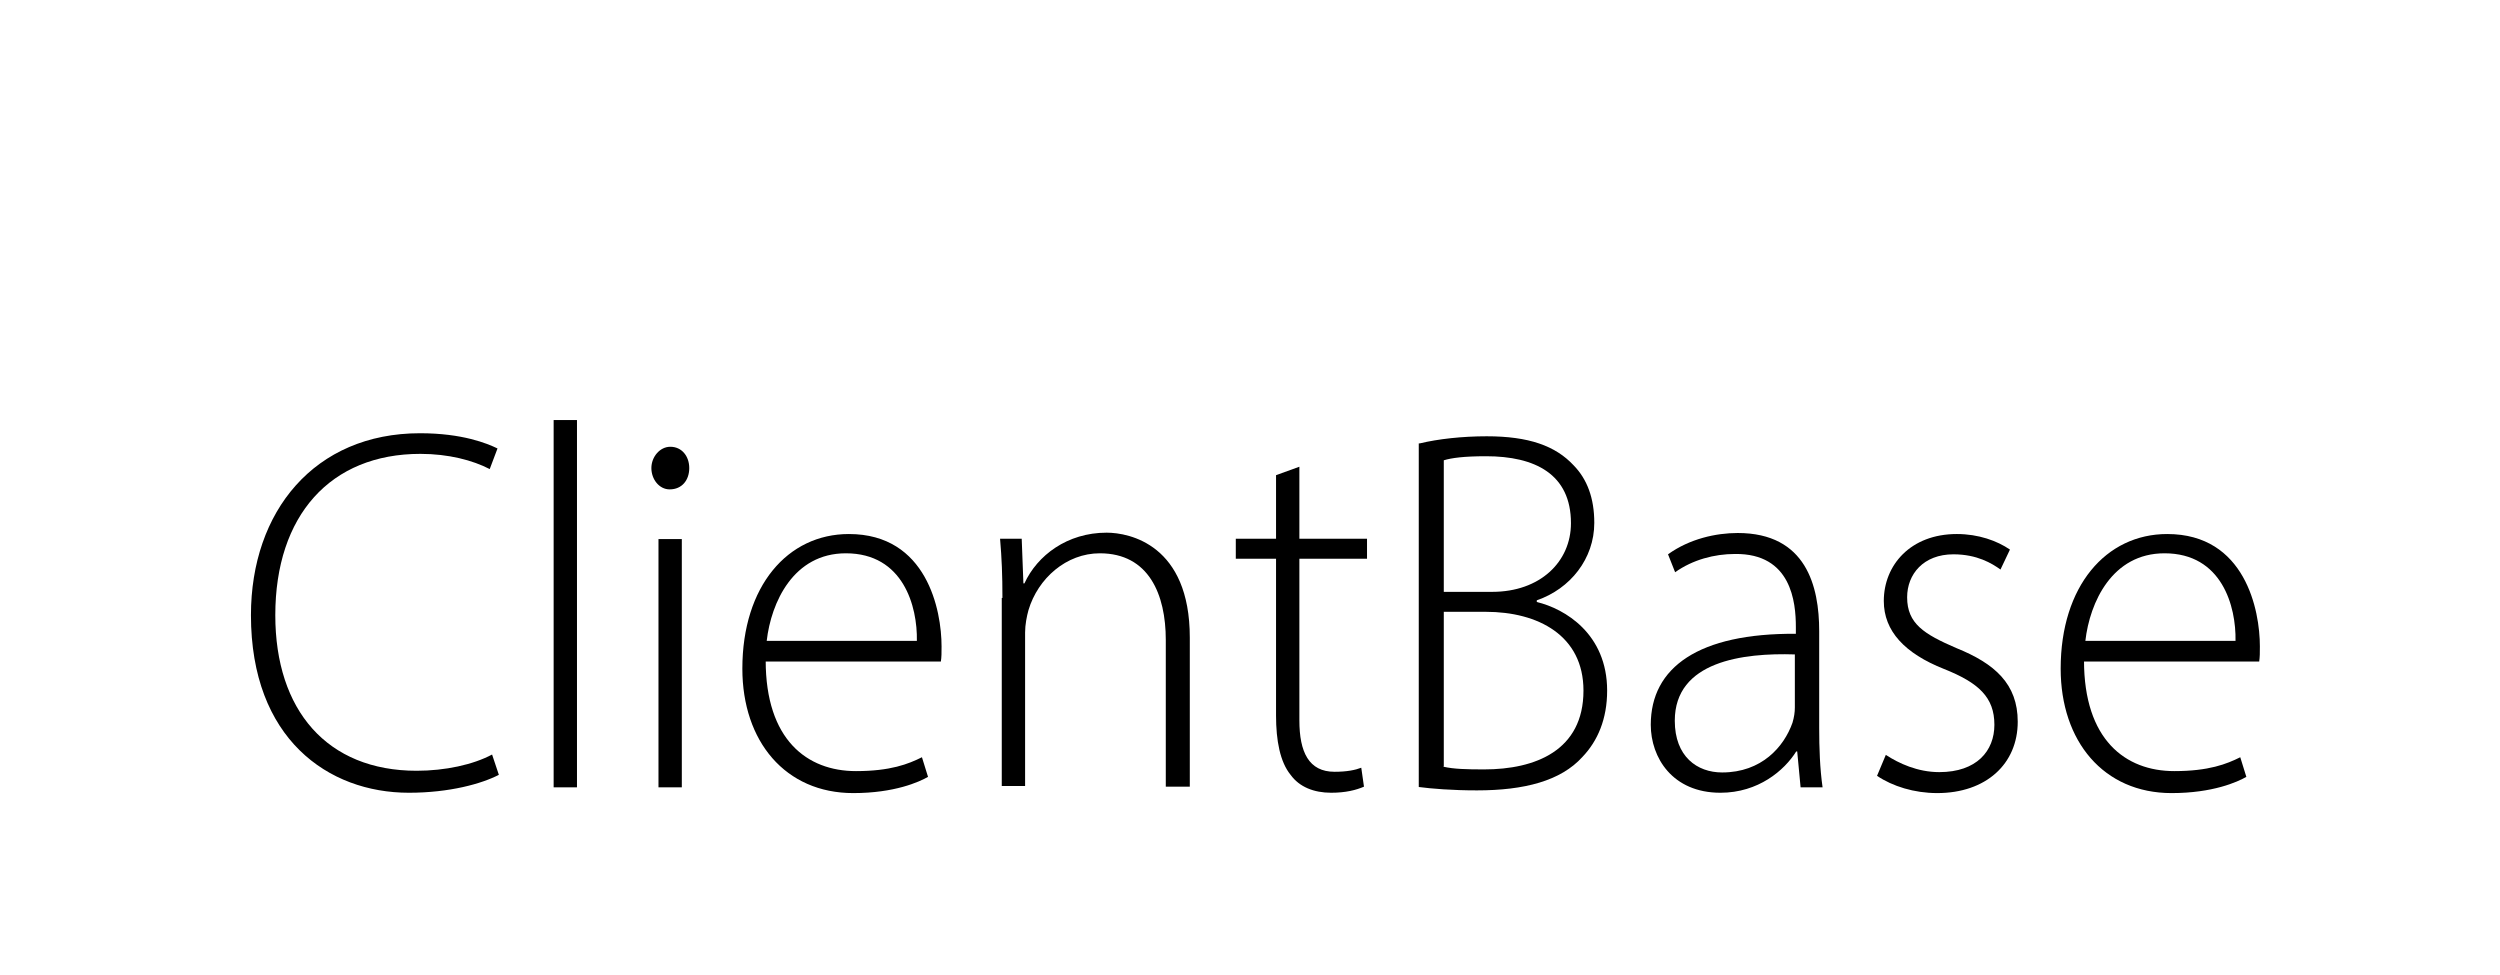 <?xml version="1.0" encoding="utf-8"?>
<!-- Generator: Adobe Illustrator 26.0.3, SVG Export Plug-In . SVG Version: 6.00 Build 0)  -->
<svg version="1.1" id="Layer_1" xmlns="http://www.w3.org/2000/svg" xmlns:xlink="http://www.w3.org/1999/xlink" x="0px" y="0px"
	 viewBox="0 0 739.2 288.2" style="enable-background:new 0 0 739.2 288.2;" xml:space="preserve">
<g>
	<path d="M147.5,229.1c-5,2.6-14.5,5.3-26.6,5.3c-23.9,0-46.7-16-46.7-52.5c0-30.7,18.8-53.8,50-53.8c12.5,0,19.8,3,22.9,4.5
		l-2.3,6.1c-5-2.6-12.2-4.5-20.5-4.5c-26.6,0-42.9,18.2-42.9,47.7c0,28.1,15.3,46,41.8,46c8.4,0,16.7-1.8,22.3-4.8L147.5,229.1z"/>
	<path d="M163.7,124.2h6.9v108.6h-6.9V124.2z"/>
	<path d="M203.8,138.4c0,3.5-2.1,6.3-5.8,6.3c-3.1,0-5.4-3-5.4-6.3c0-3.3,2.5-6.3,5.6-6.3C201.6,132.1,203.8,134.9,203.8,138.4z
		 M194.7,232.8v-73.4h6.9v73.4H194.7z"/>
	<path d="M226.4,195.3c0,23.4,12.2,32.7,26.7,32.7c10.2,0,15.5-2.1,19.5-4.1l1.8,5.8c-2.6,1.5-9.9,4.8-22.1,4.8
		c-20.1,0-32.8-15.3-32.8-36.8c0-24.4,13.4-39.8,31.5-39.8c23.1,0,27.4,22.6,27.4,33.2c0,2.1,0,3.1-0.2,4.5h-51.8V195.3z
		 M271.1,189.5c0.2-10.2-4-25.9-21-25.9c-15.5,0-22.1,14.5-23.4,25.9H271.1z"/>
	<path d="M296.4,176.8c0-6.8-0.2-11.7-0.7-17.5h6.4l0.5,13.2h0.3c3.8-8.3,12.7-15,24.3-15c6.8,0,24.6,3.6,24.6,31v44.1h-7.1v-43.4
		c0-13.4-5-25.6-19.5-25.6c-9.9,0-18.3,7.4-21.1,16.8c-0.5,1.8-1,4.3-1,6.6v45.4h-6.9v-55.6H296.4z"/>
	<path d="M384.2,138v21.3h20v5.9h-20V213c0,9.4,2.8,15.2,10.4,15.2c3.6,0,6.1-0.5,7.9-1.2l0.8,5.6c-2.3,1-5.4,1.8-9.7,1.8
		c-5.1,0-9.4-1.7-12-5.3c-3.1-3.8-4.3-10.1-4.3-17.5v-46.4h-11.9v-5.9h11.9v-18.8L384.2,138z"/>
	<path d="M419.8,131.1c5.4-1.3,12.5-2.1,19.8-2.1c12.4,0,20.3,2.8,25.7,8.6c4,4.1,6.1,9.7,6.1,17c0,10.6-7.1,19.5-17,22.9v0.5
		c8.3,2,20.8,9.4,20.8,26.2c0,8.4-2.8,14.9-7.3,19.6c-6.4,7.1-17.2,9.9-31.2,9.9c-7.4,0-13.4-0.5-17.2-1V131.1H419.8z M426.8,175
		h14.4c14.2,0,23.3-8.9,23.3-20.3c0-14.5-10.6-19.8-25.1-19.8c-6.6,0-10.2,0.5-12.5,1.2V175z M426.8,226.7c3,0.7,6.9,0.8,12,0.8
		c15.2,0,29.4-5.6,29.4-23.3c0-16.3-13.4-23.3-28.9-23.3h-12.4v45.7H426.8z"/>
	<path d="M532.4,232.8l-1-10.6h-0.3c-3.5,5.6-11.2,12.2-22.4,12.2c-14.2,0-20.6-10.4-20.6-20.1c0-17,14.2-27.1,42.9-26.9v-2
		c0-7.3-1.3-21.8-18-21.6c-6.1,0-12.5,1.7-17.7,5.4l-2.1-5.3c6.4-4.6,14.2-6.3,20.6-6.3c20.3,0,24.1,15.8,24.1,29v28.7
		c0,5.8,0.2,11.9,1,17.5h-6.4V232.8z M530.7,193.5c-15.3-0.5-35.5,2-35.5,19.6c0,10.6,6.6,15.3,14,15.3c11.7,0,18.3-7.6,20.8-14.7
		c0.5-1.7,0.7-3.1,0.7-4.5V193.5z"/>
	<path d="M557.6,223.2c3.8,2.5,9.4,5.1,15.8,5.1c11.1,0,16.3-6.3,16.3-14c0-8.1-4.6-12.4-14.9-16.5c-11.6-4.6-17.8-11.2-17.8-20.1
		c0-10.6,7.9-19.8,21.6-19.8c6.4,0,11.9,2,15.7,4.6l-2.8,5.9c-2.5-1.8-6.9-4.5-13.9-4.5c-8.9,0-13.7,5.9-13.7,12.7
		c0,7.8,5,10.9,14.5,15c11.4,4.6,18.2,10.6,18.2,21.8c0,12.5-9.4,21.1-23.8,21.1c-6.8,0-13.2-2-17.8-5.1L557.6,223.2z"/>
	<path d="M616.2,195.3c0,23.4,12.2,32.7,26.7,32.7c10.2,0,15.5-2.1,19.5-4.1l1.8,5.8c-2.6,1.5-9.9,4.8-22.1,4.8
		c-20.1,0-32.8-15.3-32.8-36.8c0-24.4,13.4-39.8,31.5-39.8c23.1,0,27.4,22.6,27.4,33.2c0,2.1,0,3.1-0.2,4.5h-51.8V195.3z M661,189.5
		c0.2-10.2-4-25.9-21-25.9c-15.5,0-22.1,14.5-23.4,25.9H661z"/>
</g>
</svg>
